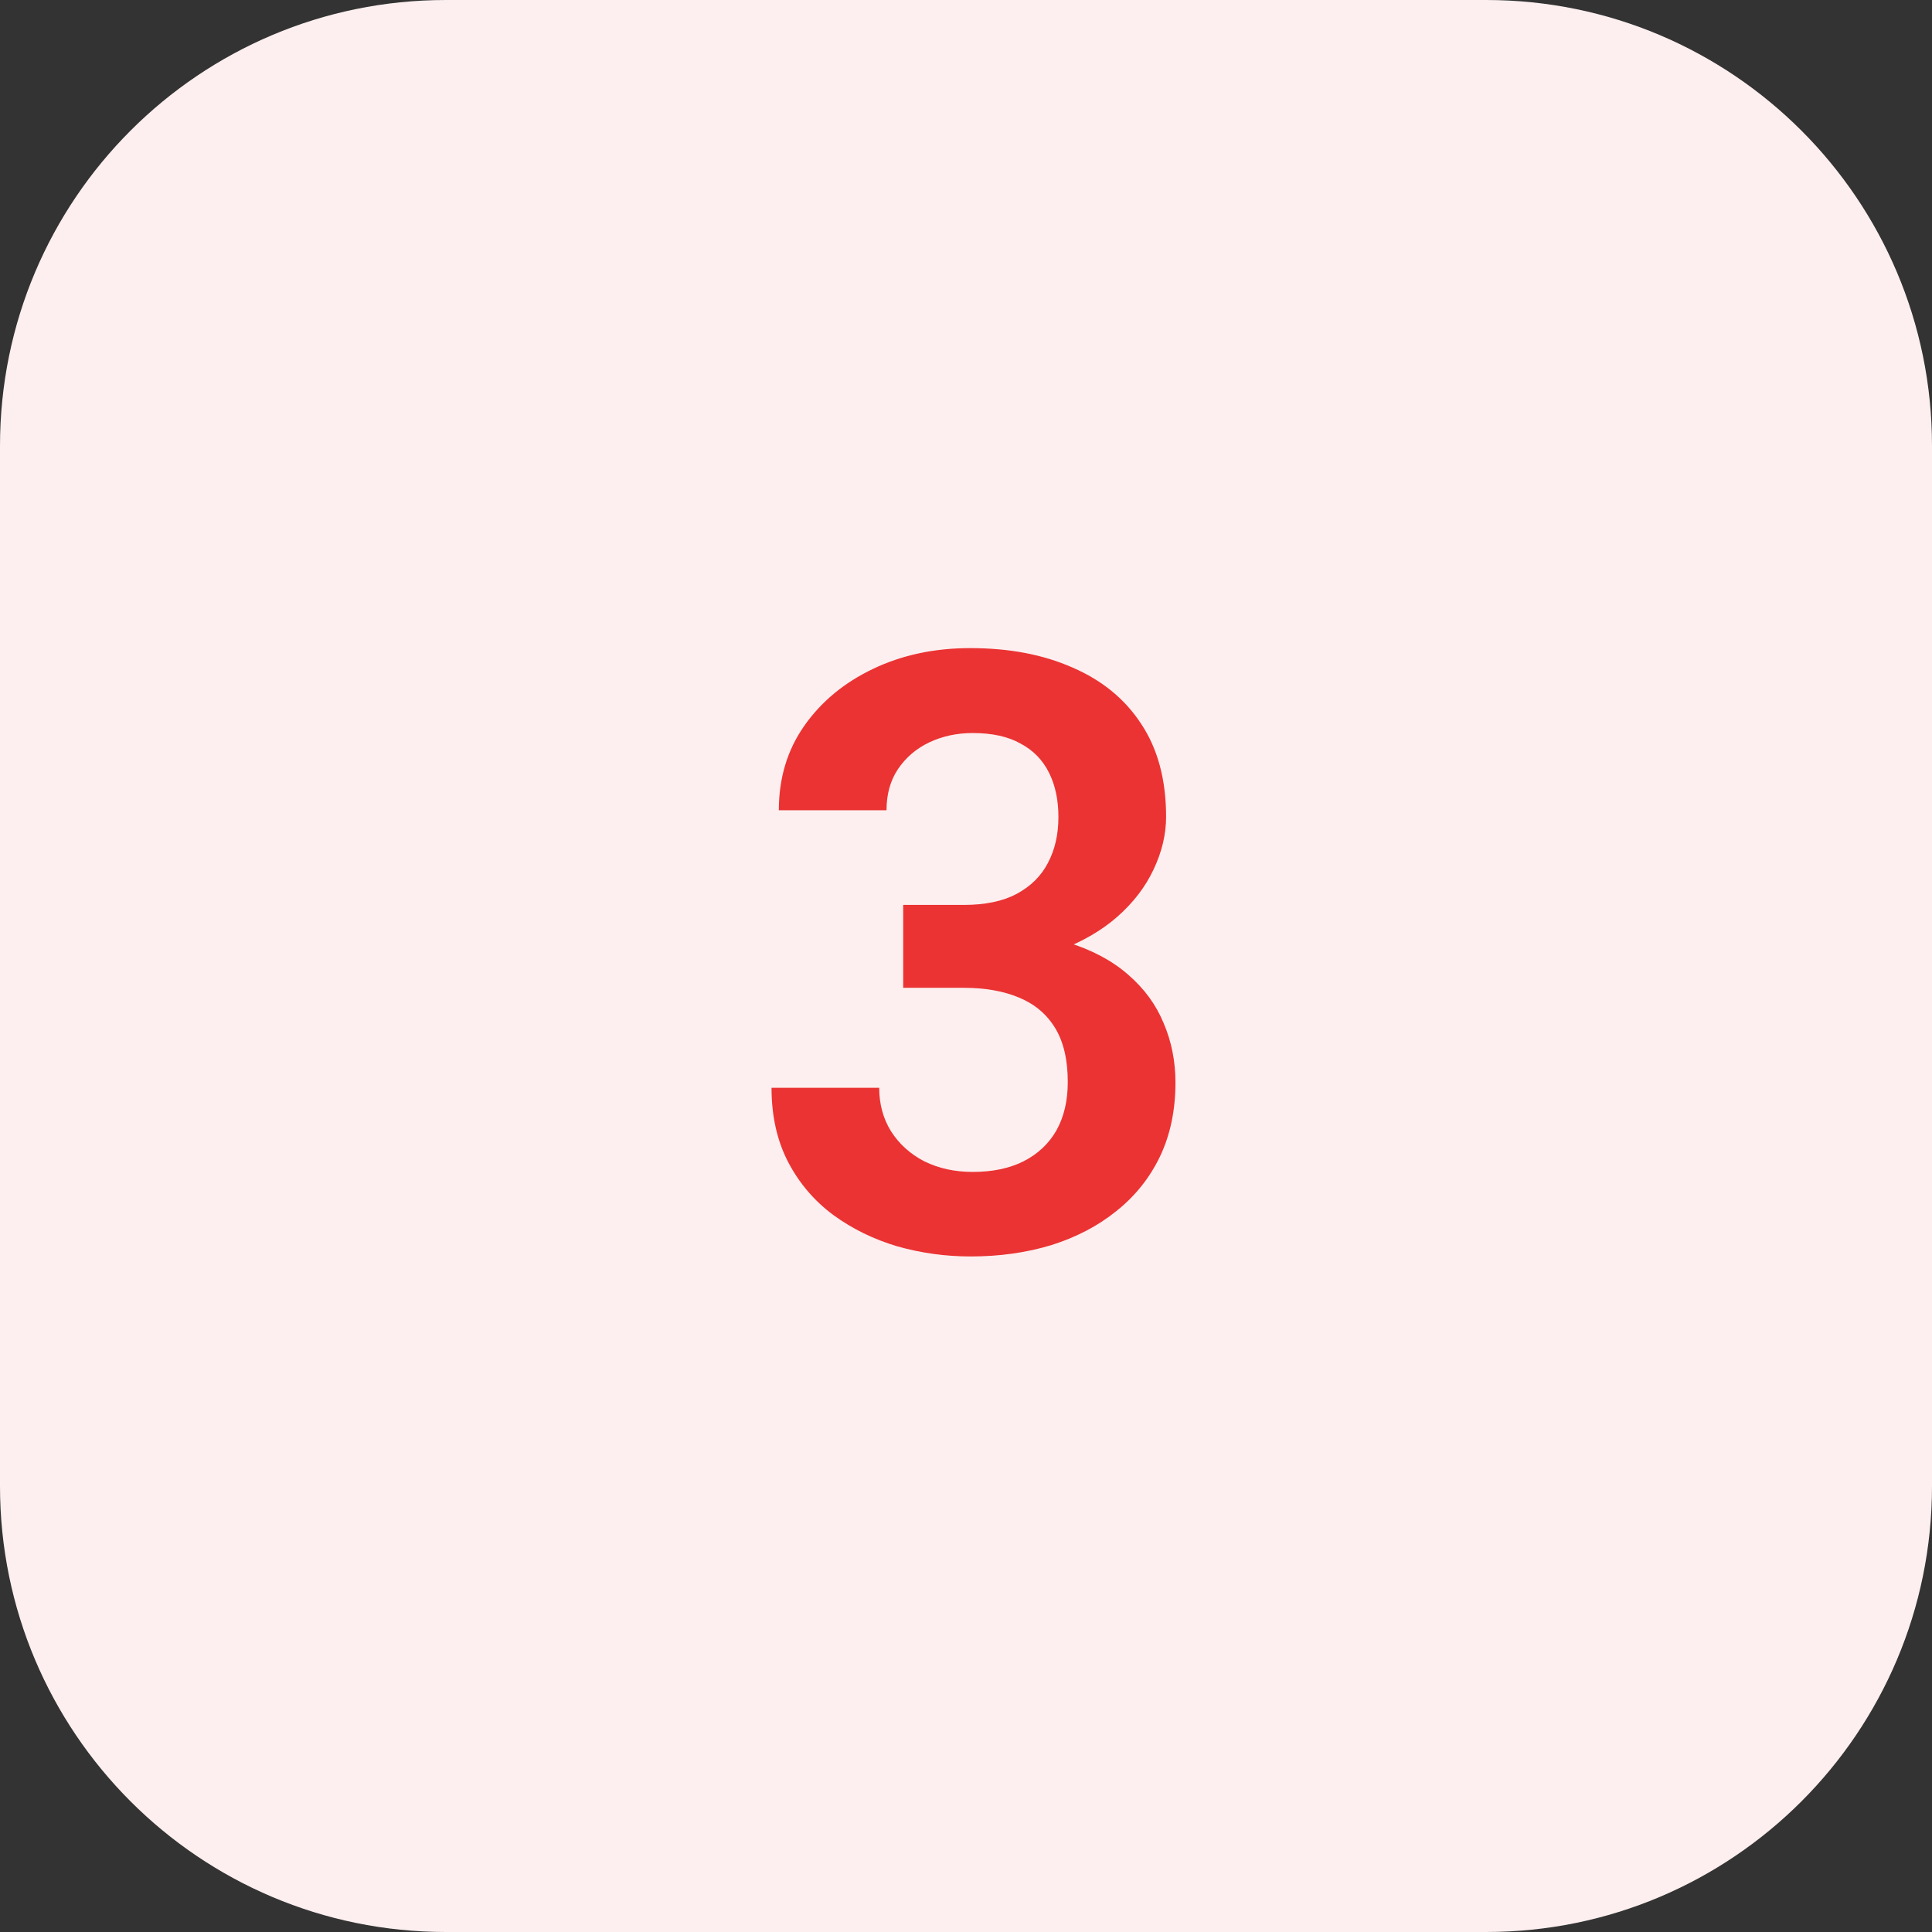 <?xml version="1.0" encoding="UTF-8"?> <svg xmlns="http://www.w3.org/2000/svg" width="65" height="65" viewBox="0 0 65 65" fill="none"><rect x="0" y="0" width="65" height="65" fill="#333333" stroke="none"/> <path d="M50 0H15C6.716 0 0 6.716 0 15V50C0 58.284 6.716 65 15 65H50C58.284 65 65 58.284 65 50V15C65 6.716 58.284 0 50 0Z" fill="#FDEFEF"></path> <path d="M30.387 30.445H32.424C33.144 30.445 33.736 30.322 34.201 30.076C34.675 29.821 35.026 29.475 35.254 29.037C35.491 28.59 35.609 28.076 35.609 27.492C35.609 26.918 35.505 26.421 35.295 26.002C35.085 25.574 34.766 25.245 34.338 25.018C33.919 24.781 33.381 24.662 32.725 24.662C32.196 24.662 31.708 24.767 31.262 24.977C30.824 25.186 30.473 25.487 30.209 25.879C29.954 26.262 29.826 26.722 29.826 27.26H26.203C26.203 26.184 26.486 25.241 27.051 24.43C27.625 23.609 28.4 22.967 29.375 22.502C30.35 22.037 31.439 21.805 32.643 21.805C33.955 21.805 35.103 22.023 36.088 22.461C37.081 22.889 37.852 23.523 38.398 24.361C38.954 25.2 39.232 26.239 39.232 27.479C39.232 28.071 39.091 28.663 38.809 29.256C38.535 29.839 38.13 30.368 37.592 30.842C37.063 31.307 36.411 31.685 35.637 31.977C34.871 32.259 33.992 32.4 32.998 32.4H30.387V30.445ZM30.387 33.234V31.307H32.998C34.119 31.307 35.09 31.439 35.91 31.703C36.74 31.958 37.423 32.323 37.961 32.797C38.499 33.262 38.895 33.804 39.15 34.424C39.415 35.044 39.547 35.709 39.547 36.42C39.547 37.35 39.374 38.179 39.027 38.908C38.681 39.628 38.193 40.239 37.565 40.74C36.945 41.242 36.215 41.624 35.377 41.889C34.538 42.144 33.632 42.272 32.656 42.272C31.809 42.272 30.984 42.158 30.182 41.93C29.389 41.693 28.673 41.342 28.035 40.877C27.397 40.403 26.891 39.81 26.518 39.1C26.144 38.38 25.957 37.546 25.957 36.598H29.58C29.58 37.145 29.712 37.632 29.977 38.06C30.25 38.489 30.624 38.826 31.098 39.072C31.581 39.309 32.123 39.428 32.725 39.428C33.39 39.428 33.96 39.309 34.434 39.072C34.917 38.826 35.286 38.48 35.541 38.033C35.796 37.578 35.924 37.035 35.924 36.406C35.924 35.659 35.783 35.053 35.5 34.588C35.217 34.123 34.812 33.781 34.283 33.562C33.764 33.344 33.144 33.234 32.424 33.234H30.387Z" fill="#EB3333"></path> </svg> 